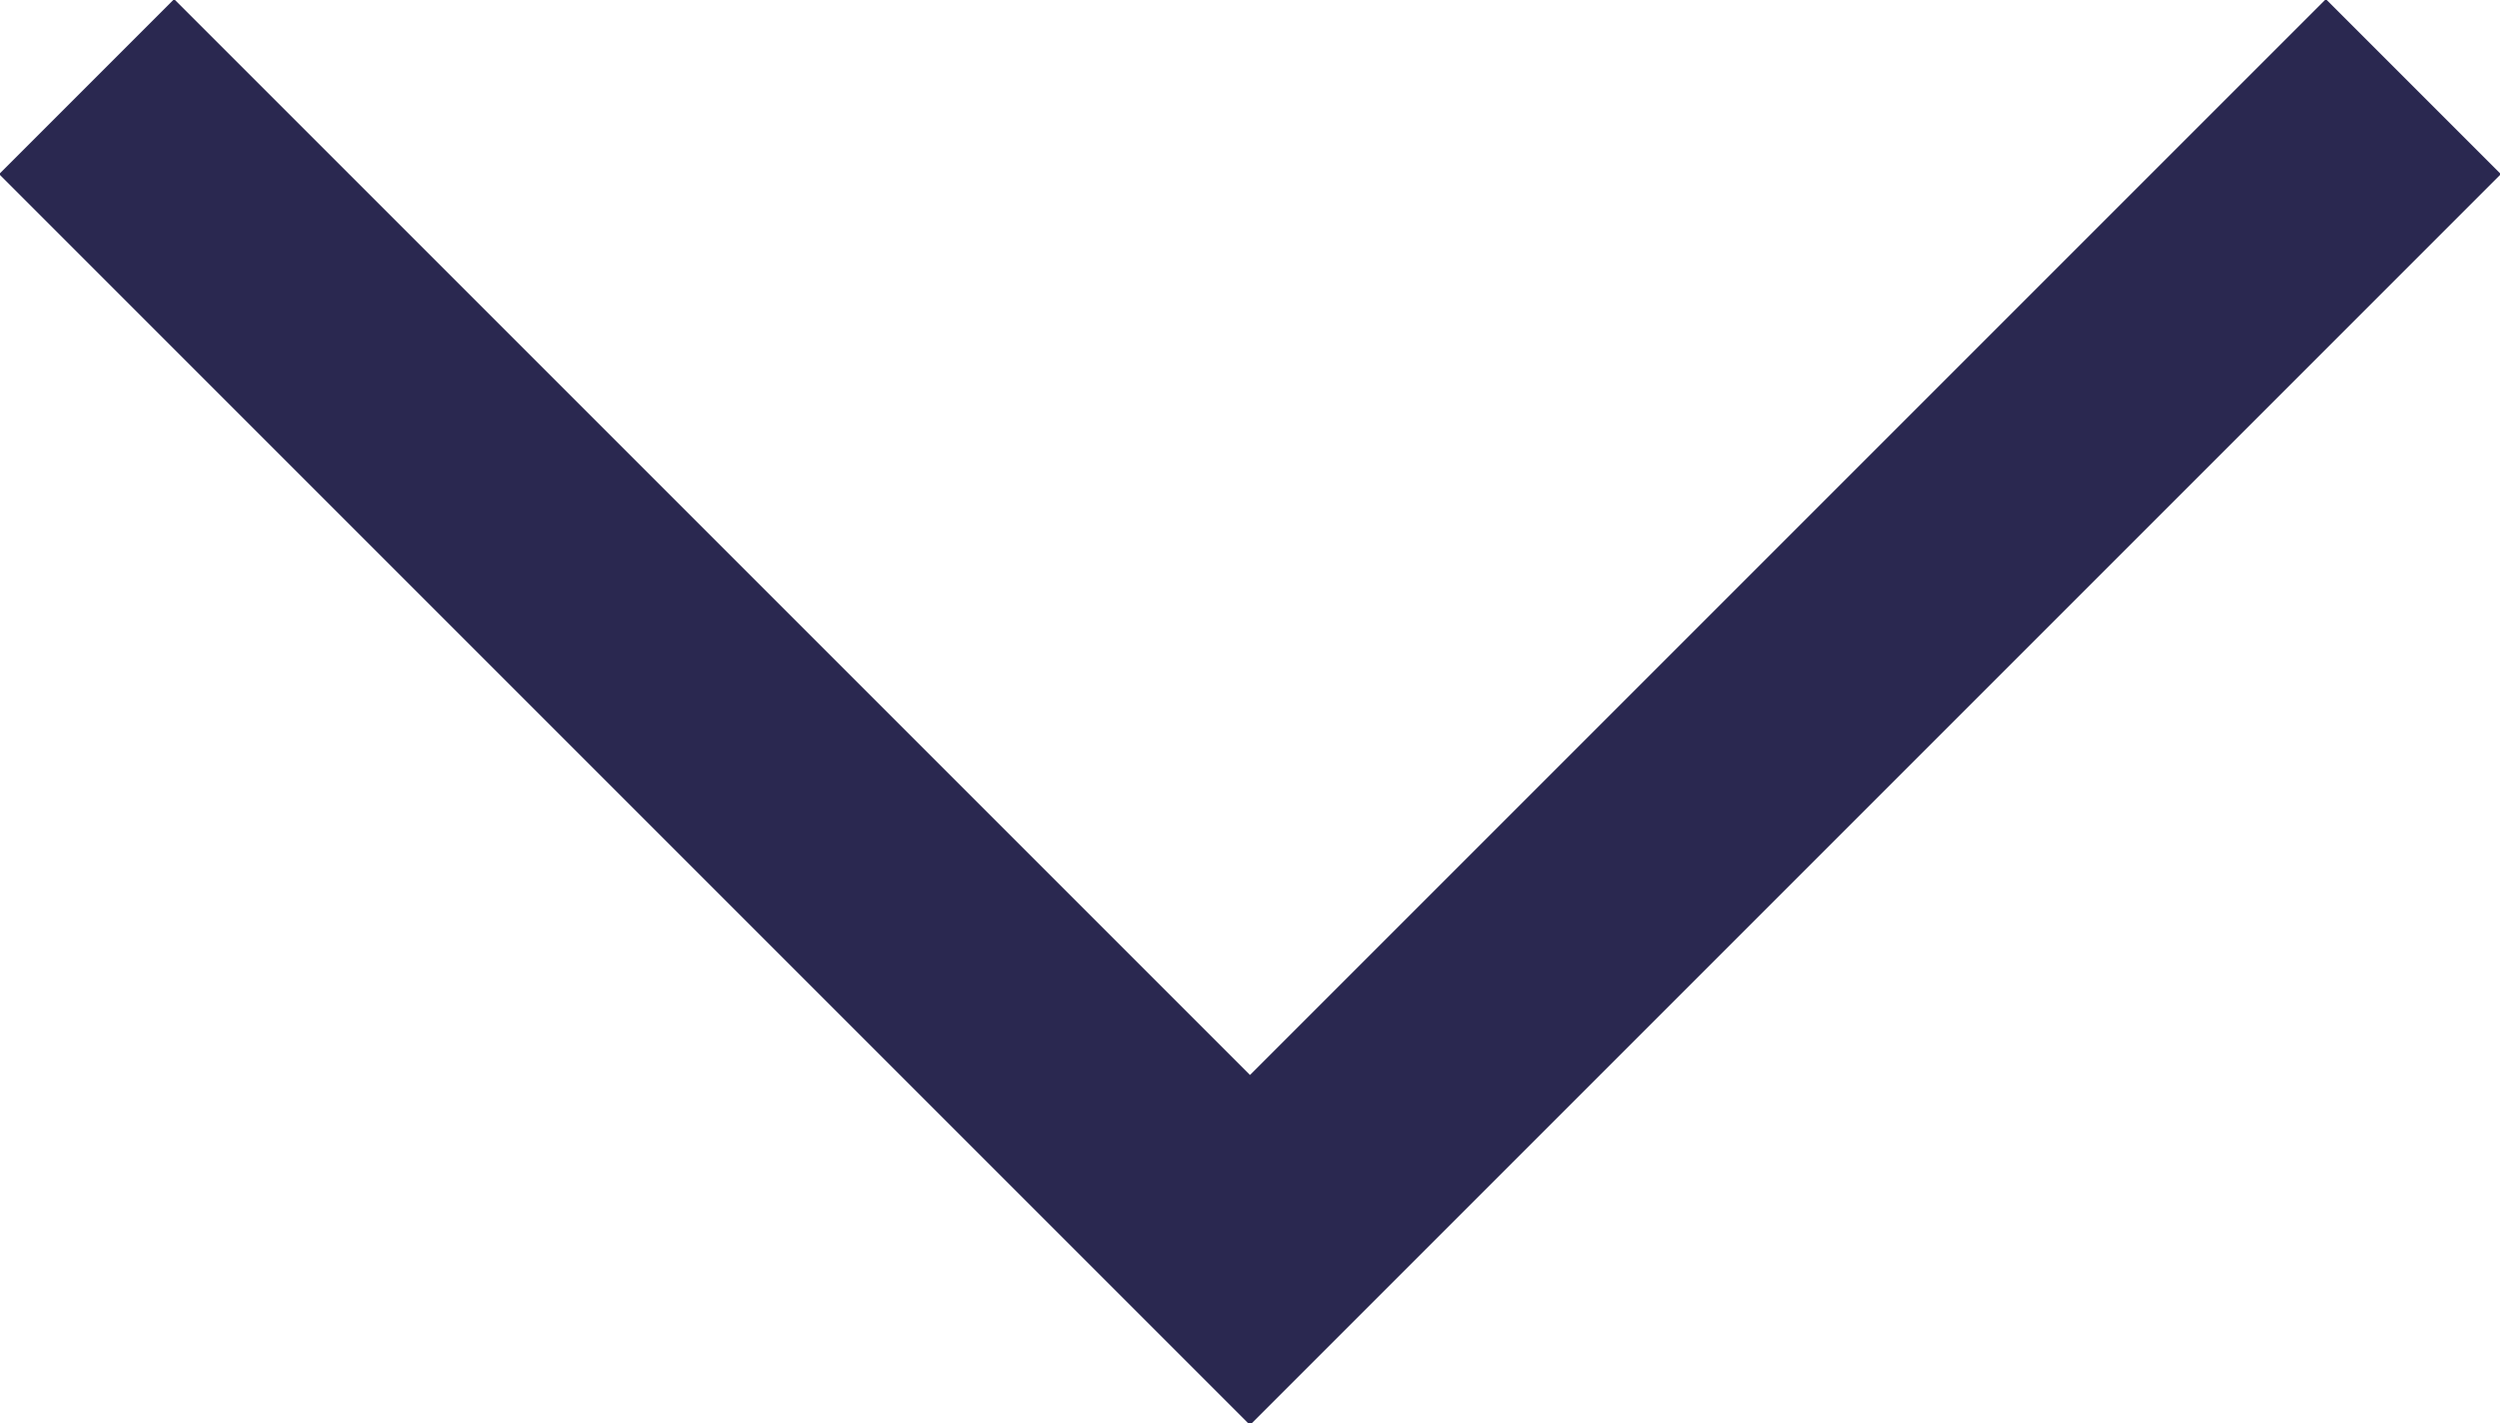 <?xml version="1.0" encoding="UTF-8"?>
<svg id="Layer_2" xmlns="http://www.w3.org/2000/svg" version="1.1" viewBox="0 0 20.2 11.5">
  <!-- Generator: Adobe Illustrator 29.7.1, SVG Export Plug-In . SVG Version: 2.1.1 Build 8)  -->
  <defs>
    <style>
      .st0 {
        fill: none;
        stroke: #2a2850;
        stroke-miterlimit: 10;
        stroke-width: 2px;
      }
    </style>
  </defs>
  <g id="SERVICES-OUTILS">
    <polyline class="st0" points="19.5 .7 10.1 10.1 .7 .7"/>
  </g>
</svg>